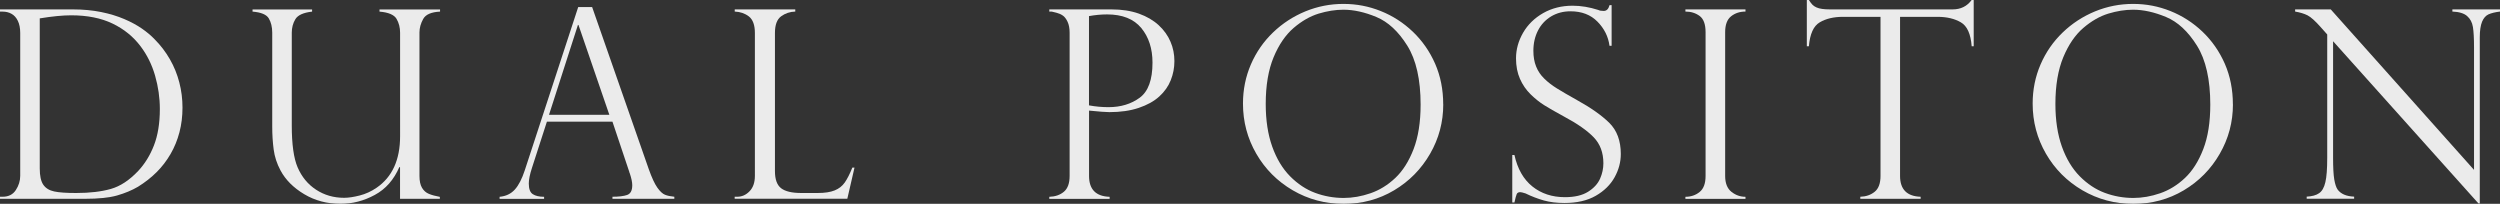 <?xml version="1.0" encoding="UTF-8"?>
<svg id="_レイヤー_2" data-name="レイヤー_2" xmlns="http://www.w3.org/2000/svg" viewBox="0 0 473.58 38.61">
  <rect x="0" y="0" width="473.58" height="38.61" fill="#333333" stroke="none"/>
  <defs>
    <style>
      .cls-1 {
        opacity: .9;
      }

      .cls-2 {
        fill: #fff;
      }
    </style>
  </defs>
  <g id="_レイヤー_1-2" data-name="レイヤー_1">
    <g class="cls-1">
      <path class="cls-2" d="M0,2.19v-.41h13.81c1.93,0,3.71.17,5.35.5,1.63.33,3.09.78,4.38,1.33,1.29.55,2.41,1.16,3.35,1.81s1.74,1.33,2.39,2.01c1.14,1.14,2.1,2.4,2.9,3.79.8,1.39,1.39,2.85,1.79,4.4.4,1.54.6,3.13.6,4.77s-.19,3.2-.58,4.68c-.39,1.48-.95,2.85-1.68,4.1-.73,1.26-1.6,2.4-2.62,3.42-1.02,1.02-2.2,1.95-3.54,2.78-1.15.68-2.48,1.23-3.97,1.66-1.49.42-3.52.63-6.07.63H0v-.39h.49c1.12,0,1.96-.42,2.51-1.27.55-.84.83-1.74.83-2.68V6.24c0-.91-.15-1.67-.45-2.29-.3-.62-.7-1.06-1.21-1.34-.5-.28-1.06-.41-1.68-.41h-.49ZM7.53,3.48v28.43c0,1.4.22,2.42.67,3.08.45.66,1.14,1.08,2.08,1.28.94.2,2.32.29,4.14.29,2.6,0,4.79-.26,6.58-.77,1.79-.51,3.52-1.65,5.19-3.42,1.23-1.32,2.23-2.92,2.97-4.82s1.12-4.2,1.12-6.89c0-2.13-.3-4.23-.9-6.32-.6-2.09-1.52-3.94-2.75-5.57-1.38-1.83-3.15-3.27-5.32-4.31-2.17-1.04-4.78-1.56-7.83-1.56-1.58,0-3.56.19-5.94.58Z"/>
      <path class="cls-2" d="M83.31,37.66h-7.53v-5.94l-.12-.1c-1.04,2.42-2.59,4.19-4.67,5.31-2.07,1.12-4.23,1.68-6.49,1.68-2.55,0-4.84-.61-6.88-1.83s-3.54-2.72-4.49-4.51c-.68-1.27-1.11-2.59-1.29-3.96-.18-1.37-.27-2.8-.27-4.28V6.19c0-1.07-.22-1.97-.65-2.7-.43-.73-1.46-1.16-3.08-1.29v-.41h11.28v.41c-1.66.19-2.71.67-3.17,1.44-.46.76-.68,1.62-.68,2.56v17.56c0,3.57.37,6.21,1.1,7.92.78,1.82,1.95,3.24,3.51,4.26,1.56,1.02,3.33,1.53,5.31,1.53.83,0,1.81-.15,2.95-.44,1.14-.29,2.2-.78,3.19-1.46,2.97-2.03,4.46-5.29,4.46-9.77V6.19c0-.99-.23-1.87-.68-2.63-.45-.76-1.53-1.22-3.22-1.36v-.41h11.47v.41c-1.66.08-2.72.54-3.19,1.39-.47.84-.71,1.7-.71,2.56v27.19c0,.94.16,1.69.48,2.23.32.54.75.93,1.32,1.16.56.23,1.25.41,2.06.56v.39Z"/>
      <path class="cls-2" d="M112.17,1.34l10.74,30.74c.57,1.59,1.1,2.74,1.61,3.46.5.71.99,1.17,1.45,1.35.46.19,1.05.31,1.77.38v.39h-11.72v-.39c1.2,0,2.13-.11,2.78-.34.65-.23.97-.84.97-1.85,0-.55-.15-1.29-.46-2.22-.07-.13-.1-.23-.1-.29l-3.19-9.52h-12.42l-2.85,8.82c-.39,1.2-.58,2.17-.58,2.9,0,1.01.25,1.68.76,2.01.5.33,1.22.5,2.14.5v.39h-8.43v-.39c1.2-.11,2.16-.57,2.89-1.38s1.35-2.03,1.89-3.67L109.53,1.34h2.63ZM104,21.75h11.43l-5.85-17.03h-.1l-5.48,17.03Z"/>
      <path class="cls-2" d="M139.17,37.27h.49c.88,0,1.65-.34,2.33-1.04.67-.69,1.01-1.66,1.01-2.91V6.24c0-1.49-.38-2.53-1.13-3.12-.75-.58-1.65-.89-2.69-.93v-.41h11.47v.41c-1.01.03-1.9.33-2.68.9-.78.57-1.17,1.62-1.17,3.14v26.19c0,1.56.39,2.64,1.17,3.24.78.6,2.05.9,3.82.9h3.09c1.35,0,2.42-.16,3.23-.49.8-.32,1.44-.82,1.91-1.49.47-.67.95-1.61,1.44-2.83h.41l-1.36,5.9h-21.34v-.39Z"/>
      <path class="cls-2" d="M198.77,2.19v-.41h11.77c1.96,0,3.7.27,5.2.8,1.5.54,2.75,1.27,3.75,2.19,1,.93,1.75,1.97,2.24,3.13.5,1.16.74,2.38.74,3.67s-.23,2.46-.69,3.62c-.46,1.16-1.19,2.19-2.18,3.09s-2.29,1.62-3.9,2.16c-1.61.54-3.46.8-5.55.8-.67,0-1.95-.1-3.85-.29v12.38c0,2.55,1.3,3.87,3.9,3.95v.39h-11.43v-.39c1.12-.03,2.04-.35,2.77-.96.72-.61,1.08-1.6,1.08-2.98V6.19c0-.83-.13-1.52-.39-2.07-.26-.55-.56-.95-.91-1.18-.35-.24-.74-.41-1.17-.52-.43-.11-.73-.19-.89-.22h-.49ZM206.29,3.05v16.91c1.25.23,2.48.34,3.7.34,2.32,0,4.29-.6,5.91-1.79,1.62-1.19,2.42-3.41,2.42-6.64,0-2.66-.71-4.85-2.13-6.57-1.42-1.71-3.58-2.57-6.47-2.57-1.12,0-2.27.11-3.43.32Z"/>
      <path class="cls-2" d="M273.4,19.76c0,3.36-.83,6.49-2.5,9.38-1.67,2.89-3.93,5.19-6.81,6.91-2.87,1.71-6.06,2.57-9.55,2.57s-6.72-.86-9.65-2.57c-2.92-1.71-5.23-4.02-6.91-6.93-1.68-2.91-2.52-6.07-2.52-9.5,0-2.63.5-5.1,1.5-7.42,1-2.31,2.4-4.33,4.19-6.05,1.79-1.72,3.84-3.05,6.14-4,2.3-.94,4.7-1.41,7.2-1.41s4.81.45,7.06,1.35c2.26.9,4.28,2.2,6.08,3.91,1.79,1.71,3.2,3.73,4.23,6.07,1.02,2.34,1.53,4.9,1.53,7.7ZM269.11,19.85c0-4.77-.84-8.51-2.53-11.21-1.69-2.7-3.64-4.5-5.85-5.42-2.21-.92-4.29-1.38-6.24-1.38-1.51,0-3.08.25-4.7.74-1.62.5-3.2,1.4-4.74,2.72-1.53,1.32-2.8,3.17-3.79,5.55-.99,2.39-1.49,5.34-1.49,8.84,0,3.09.41,5.78,1.23,8.08.82,2.3,1.95,4.17,3.39,5.63,1.44,1.45,3.02,2.5,4.75,3.14,1.73.64,3.53.96,5.4.96,1.67,0,3.37-.3,5.08-.89,1.71-.59,3.28-1.56,4.7-2.9,1.42-1.34,2.57-3.16,3.46-5.46.88-2.3,1.33-5.1,1.33-8.42Z"/>
      <path class="cls-2" d="M305.28,8.67h-.39c-.23-1.74-.99-3.26-2.28-4.57-1.29-1.31-2.99-1.96-5.1-1.96-1.38,0-2.61.33-3.68.97-1.07.65-1.9,1.53-2.48,2.66s-.88,2.4-.88,3.85c0,1.12.17,2.12.52,2.98.35.87.86,1.64,1.55,2.3.68.67,1.49,1.29,2.41,1.86.93.58,2.18,1.3,3.75,2.18,2.63,1.45,4.68,2.89,6.14,4.32,1.46,1.44,2.19,3.41,2.19,5.91,0,1.53-.39,3-1.18,4.42-.79,1.42-1.98,2.59-3.57,3.5-1.59.91-3.56,1.36-5.92,1.36-1.48,0-2.79-.16-3.92-.48s-2.29-.76-3.46-1.33c-.49-.16-.82-.24-1-.24-.34,0-.56.12-.67.37-.11.24-.25.77-.43,1.58h-.41v-8.99h.41c.58,2.63,1.72,4.62,3.41,5.97,1.69,1.35,3.74,2.02,6.16,2.02,1.82,0,3.28-.34,4.37-1.02s1.85-1.51,2.28-2.48.63-1.95.63-2.92c0-2.01-.61-3.66-1.84-4.93-1.23-1.27-3.09-2.58-5.59-3.91-1.72-.94-3-1.67-3.82-2.19s-1.67-1.19-2.52-2.02c-.85-.83-1.53-1.81-2.03-2.94-.5-1.13-.75-2.42-.75-3.89,0-1.69.45-3.3,1.34-4.85.89-1.54,2.16-2.78,3.8-3.72,1.64-.93,3.5-1.4,5.58-1.4,1.58,0,3.19.27,4.85.8.26.13.61.19,1.05.19.54,0,.9-.37,1.1-1.1h.39v7.67Z"/>
      <path class="cls-2" d="M330.65,1.78v.41c-1.07,0-1.98.3-2.73.9-.75.6-1.12,1.6-1.12,3v27.24c0,1.38.4,2.38,1.19,3.01.8.63,1.68.94,2.66.94v.39h-11.38v-.39c1.04,0,1.94-.3,2.69-.91.76-.61,1.13-1.62,1.13-3.03V6.09c0-1.49-.38-2.52-1.13-3.07-.75-.55-1.65-.83-2.69-.83v-.41h11.38Z"/>
      <path class="cls-2" d="M373.89,8.77h-.39c-.18-2.34-.86-3.85-2.05-4.54-1.19-.69-2.65-1.04-4.38-1.04h-7.14v30.13c0,2.55,1.3,3.87,3.9,3.95v.39h-11.43v-.39c1.07-.03,1.98-.34,2.72-.94.74-.59,1.11-1.6,1.11-3.01V3.19h-7.14c-1.74,0-3.2.35-4.37,1.04-1.18.69-1.86,2.2-2.06,4.54h-.39V0h.39c.26.41.49.71.68.9.19.2.45.36.75.5.31.14.67.24,1.08.29.41.06.9.09,1.47.09h23.24c1.54,0,2.74-.59,3.61-1.78h.39v8.77Z"/>
      <path class="cls-2" d="M422.99,19.76c0,3.36-.83,6.49-2.5,9.38-1.66,2.89-3.93,5.19-6.81,6.91-2.87,1.71-6.06,2.57-9.55,2.57s-6.72-.86-9.65-2.57c-2.92-1.71-5.23-4.02-6.91-6.93-1.68-2.91-2.52-6.07-2.52-9.5,0-2.63.5-5.1,1.5-7.42,1-2.31,2.4-4.33,4.19-6.05s3.84-3.05,6.14-4c2.3-.94,4.7-1.41,7.2-1.41s4.81.45,7.06,1.35,4.28,2.2,6.08,3.91c1.79,1.71,3.2,3.73,4.23,6.07,1.02,2.34,1.53,4.9,1.53,7.7ZM418.7,19.85c0-4.77-.84-8.51-2.53-11.21-1.69-2.7-3.64-4.5-5.85-5.42-2.21-.92-4.29-1.38-6.24-1.38-1.51,0-3.08.25-4.7.74-1.62.5-3.2,1.4-4.74,2.72s-2.8,3.17-3.79,5.55c-.99,2.39-1.49,5.34-1.49,8.84,0,3.09.41,5.78,1.23,8.08.82,2.3,1.95,4.17,3.39,5.63,1.44,1.45,3.02,2.5,4.75,3.14,1.73.64,3.53.96,5.4.96,1.67,0,3.37-.3,5.08-.89,1.71-.59,3.28-1.56,4.7-2.9,1.42-1.34,2.57-3.16,3.46-5.46.89-2.3,1.33-5.1,1.33-8.42Z"/>
      <path class="cls-2" d="M473.58,1.78v.41c-.91.11-1.63.29-2.16.52-.53.24-.94.7-1.23,1.39-.29.69-.44,1.69-.44,2.98v31.47h-.24l-27.55-30.74v22.07c0,1.84.07,3.2.22,4.09.15.89.36,1.53.63,1.92.6.84,1.65,1.3,3.14,1.36v.39h-8.99v-.39c1.01-.05,1.79-.26,2.35-.65.56-.38.96-1.08,1.19-2.09.24-1.01.35-2.55.35-4.59V6.53l-1.19-1.34c-1.06-1.2-1.9-1.96-2.53-2.28-.63-.32-1.42-.56-2.36-.72v-.41h6.75l27.14,30.4V9.01c0-1.74-.07-3.04-.21-3.9-.14-.86-.5-1.55-1.1-2.07-.59-.52-1.52-.8-2.79-.85v-.41h9.01Z"/>
    </g>
  </g>
</svg>
